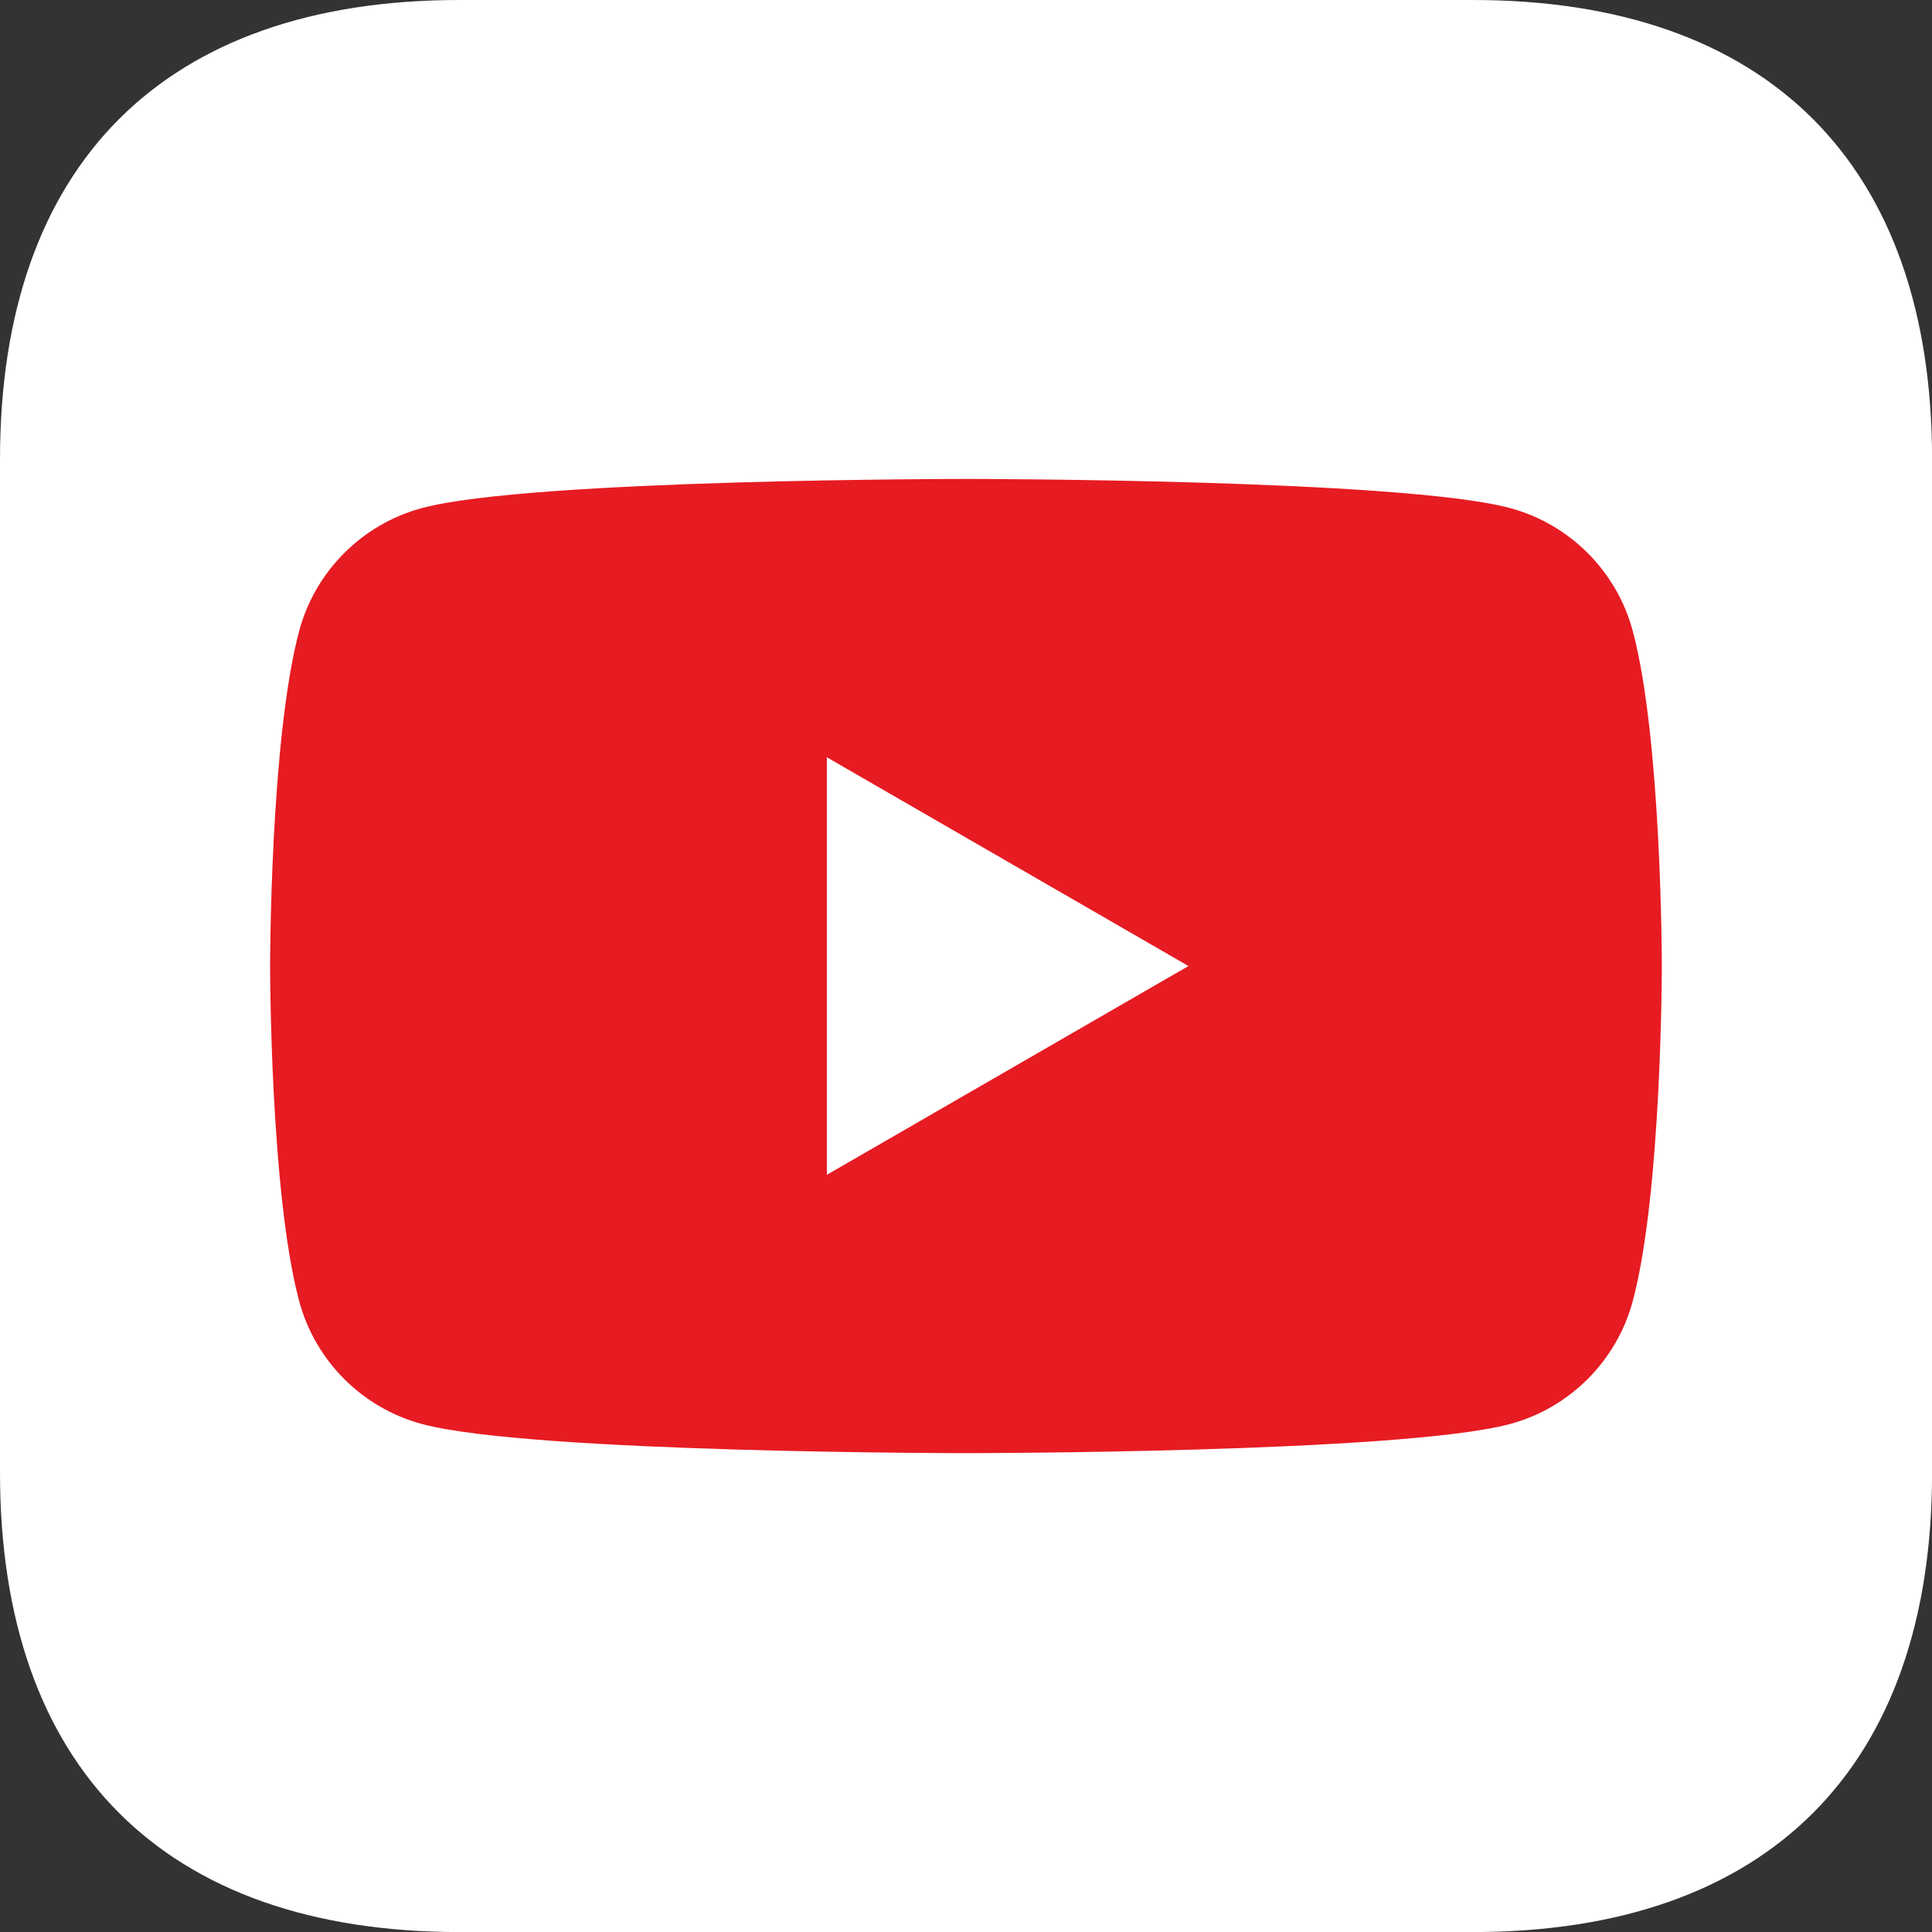 <?xml version="1.0" encoding="UTF-8"?>
<svg id="Ebene_2" data-name="Ebene 2" xmlns="http://www.w3.org/2000/svg" viewBox="0 0 281.25 281.25">
  <rect x="0" y="0" width="281.25" height="281.25" fill="#333333" stroke="none"/>
  <defs>
    <style>
      .cls-1 {
        fill: #fff;
      }

      .cls-1, .cls-2 {
        stroke-width: 0px;
      }

      .cls-2 {
        fill: #e71b22;
      }
    </style>
  </defs>
  <g id="Ebene_1-2" data-name="Ebene 1">
    <g>
      <path class="cls-1" d="M214.39,0c42.94,0,66.87,23.93,66.87,66.87v147.52c0,42.94-23.93,66.87-66.87,66.87H66.87C23.93,281.25,0,257.33,0,214.39V66.87C0,23.93,23.93,0,66.87,0h147.52Z"/>
      <path class="cls-2" d="M237.69,91.86c-2.33-8.72-9.2-15.58-17.91-17.91-15.8-4.23-79.16-4.23-79.16-4.23,0,0-63.36,0-79.16,4.23-8.72,2.33-15.58,9.2-17.91,17.91-4.23,15.8-4.23,48.77-4.23,48.77,0,0,0,32.97,4.23,48.77,2.33,8.72,9.2,15.58,17.91,17.91,15.8,4.23,79.16,4.23,79.16,4.23,0,0,63.36,0,79.16-4.23,8.72-2.33,15.58-9.2,17.91-17.91,4.23-15.8,4.23-48.77,4.23-48.77,0,0,0-32.97-4.23-48.77ZM120.37,171.02v-60.78l52.64,30.39-52.64,30.39Z"/>
    </g>
  </g>
</svg>
